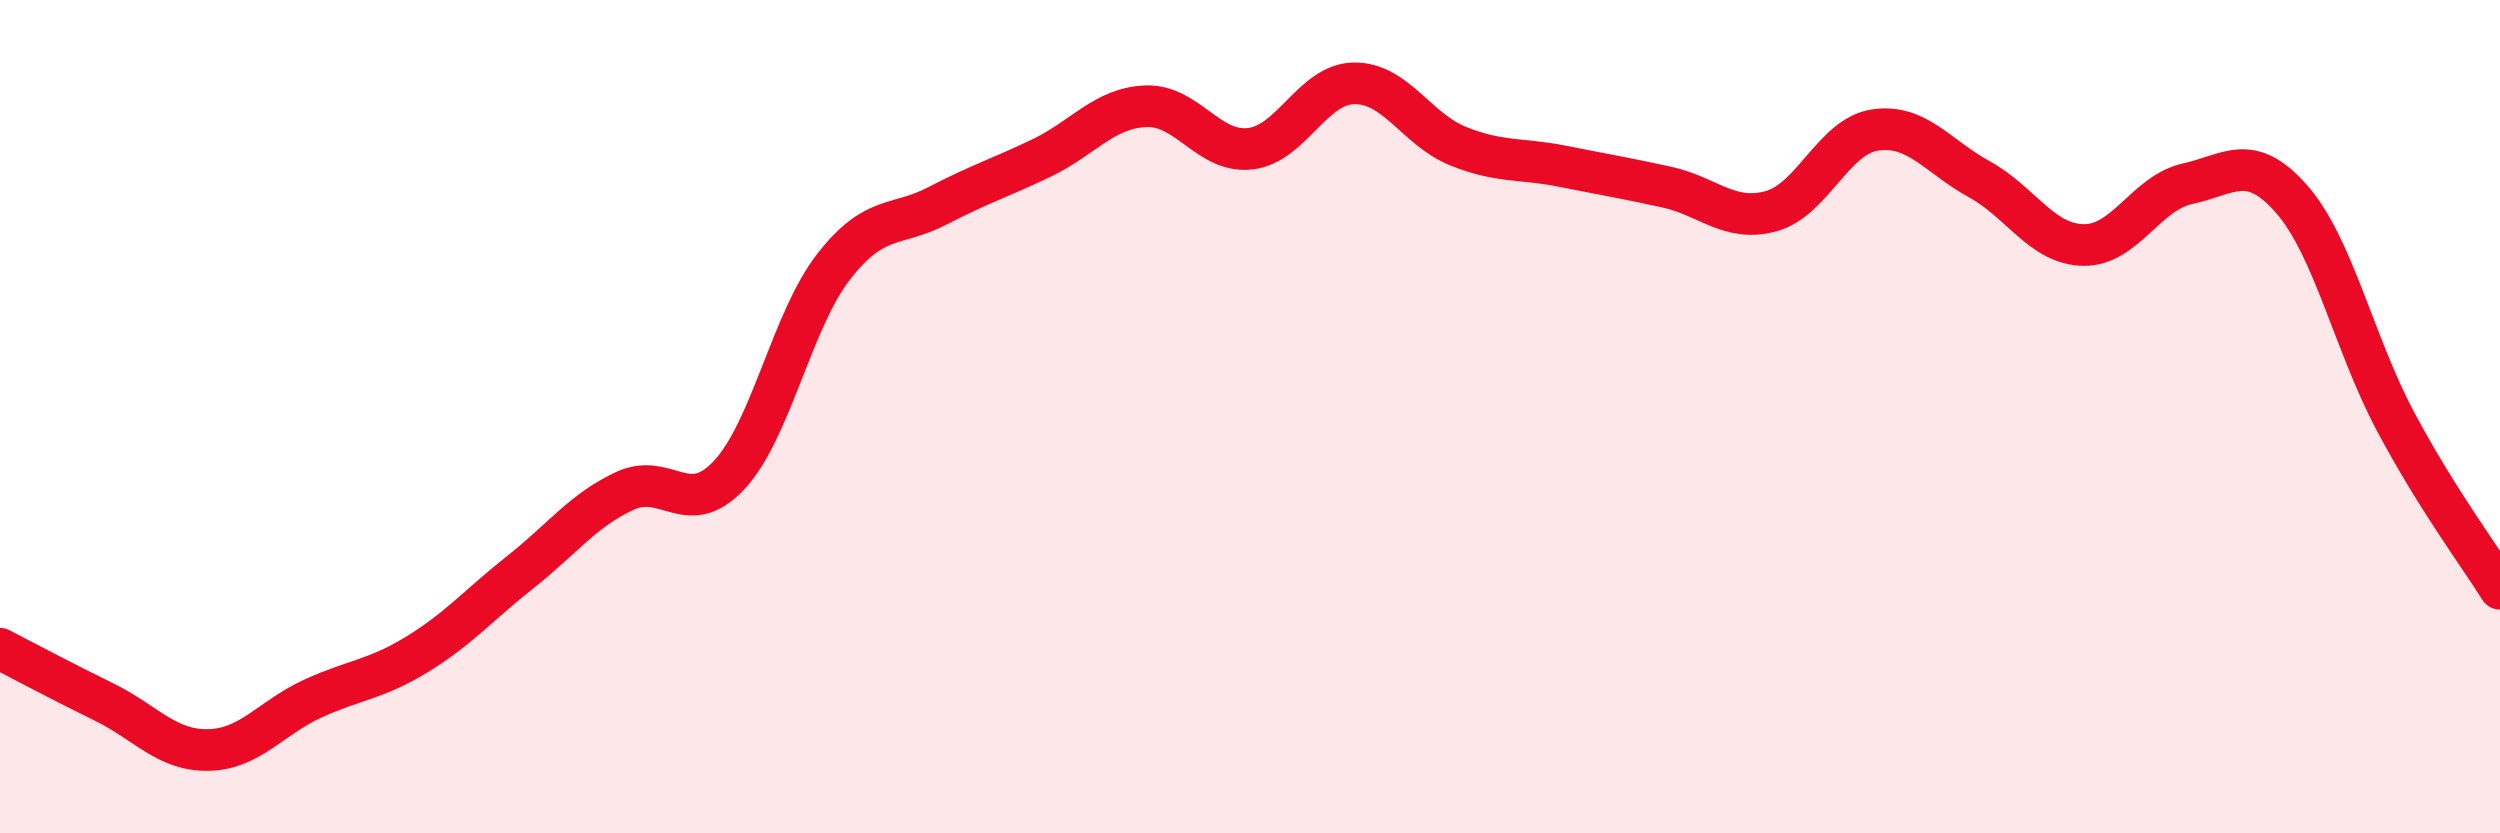 
    <svg width="60" height="20" viewBox="0 0 60 20" xmlns="http://www.w3.org/2000/svg">
      <path
        d="M 0,15.57 C 0.5,15.83 1.5,16.36 2.5,16.85 C 3.5,17.34 4,18.02 5,18 C 6,17.98 6.5,17.23 7.5,16.77 C 8.5,16.31 9,16.32 10,15.71 C 11,15.1 11.5,14.51 12.5,13.72 C 13.5,12.93 14,12.24 15,11.78 C 16,11.32 16.5,12.47 17.5,11.4 C 18.5,10.33 19,7.7 20,6.41 C 21,5.12 21.5,5.46 22.5,4.94 C 23.5,4.42 24,4.27 25,3.79 C 26,3.31 26.5,2.59 27.5,2.55 C 28.5,2.51 29,3.68 30,3.57 C 31,3.46 31.5,2.01 32.5,2 C 33.5,1.99 34,3.11 35,3.51 C 36,3.91 36.5,3.79 37.5,3.99 C 38.5,4.19 39,4.27 40,4.49 C 41,4.71 41.5,5.34 42.5,5.07 C 43.5,4.8 44,3.27 45,3.12 C 46,2.97 46.5,3.75 47.5,4.3 C 48.5,4.85 49,5.86 50,5.88 C 51,5.9 51.5,4.63 52.5,4.41 C 53.5,4.19 54,3.64 55,4.78 C 56,5.92 56.5,8.26 57.5,10.13 C 58.5,12 59.5,13.33 60,14.13L60 20L0 20Z"
        fill="#EB0A25"
        opacity="0.1"
        stroke-linecap="round"
        stroke-linejoin="round"
      />
      <path
        d="M 0,15.57 C 0.5,15.83 1.5,16.36 2.5,16.85 C 3.5,17.34 4,18.02 5,18 C 6,17.98 6.5,17.23 7.5,16.77 C 8.5,16.31 9,16.32 10,15.71 C 11,15.1 11.5,14.51 12.5,13.72 C 13.5,12.93 14,12.24 15,11.78 C 16,11.32 16.5,12.47 17.5,11.4 C 18.5,10.33 19,7.7 20,6.41 C 21,5.12 21.5,5.46 22.5,4.94 C 23.5,4.42 24,4.27 25,3.79 C 26,3.31 26.5,2.59 27.5,2.55 C 28.5,2.51 29,3.68 30,3.57 C 31,3.46 31.5,2.01 32.5,2 C 33.5,1.99 34,3.11 35,3.51 C 36,3.91 36.5,3.79 37.5,3.99 C 38.5,4.19 39,4.27 40,4.49 C 41,4.71 41.5,5.34 42.5,5.07 C 43.5,4.8 44,3.27 45,3.12 C 46,2.97 46.5,3.75 47.5,4.3 C 48.5,4.85 49,5.86 50,5.88 C 51,5.9 51.5,4.63 52.5,4.41 C 53.5,4.19 54,3.64 55,4.78 C 56,5.92 56.5,8.26 57.5,10.13 C 58.5,12 59.5,13.33 60,14.13"
        stroke="#EB0A25"
        stroke-width="1"
        fill="none"
        stroke-linecap="round"
        stroke-linejoin="round"
      />
    </svg>
  